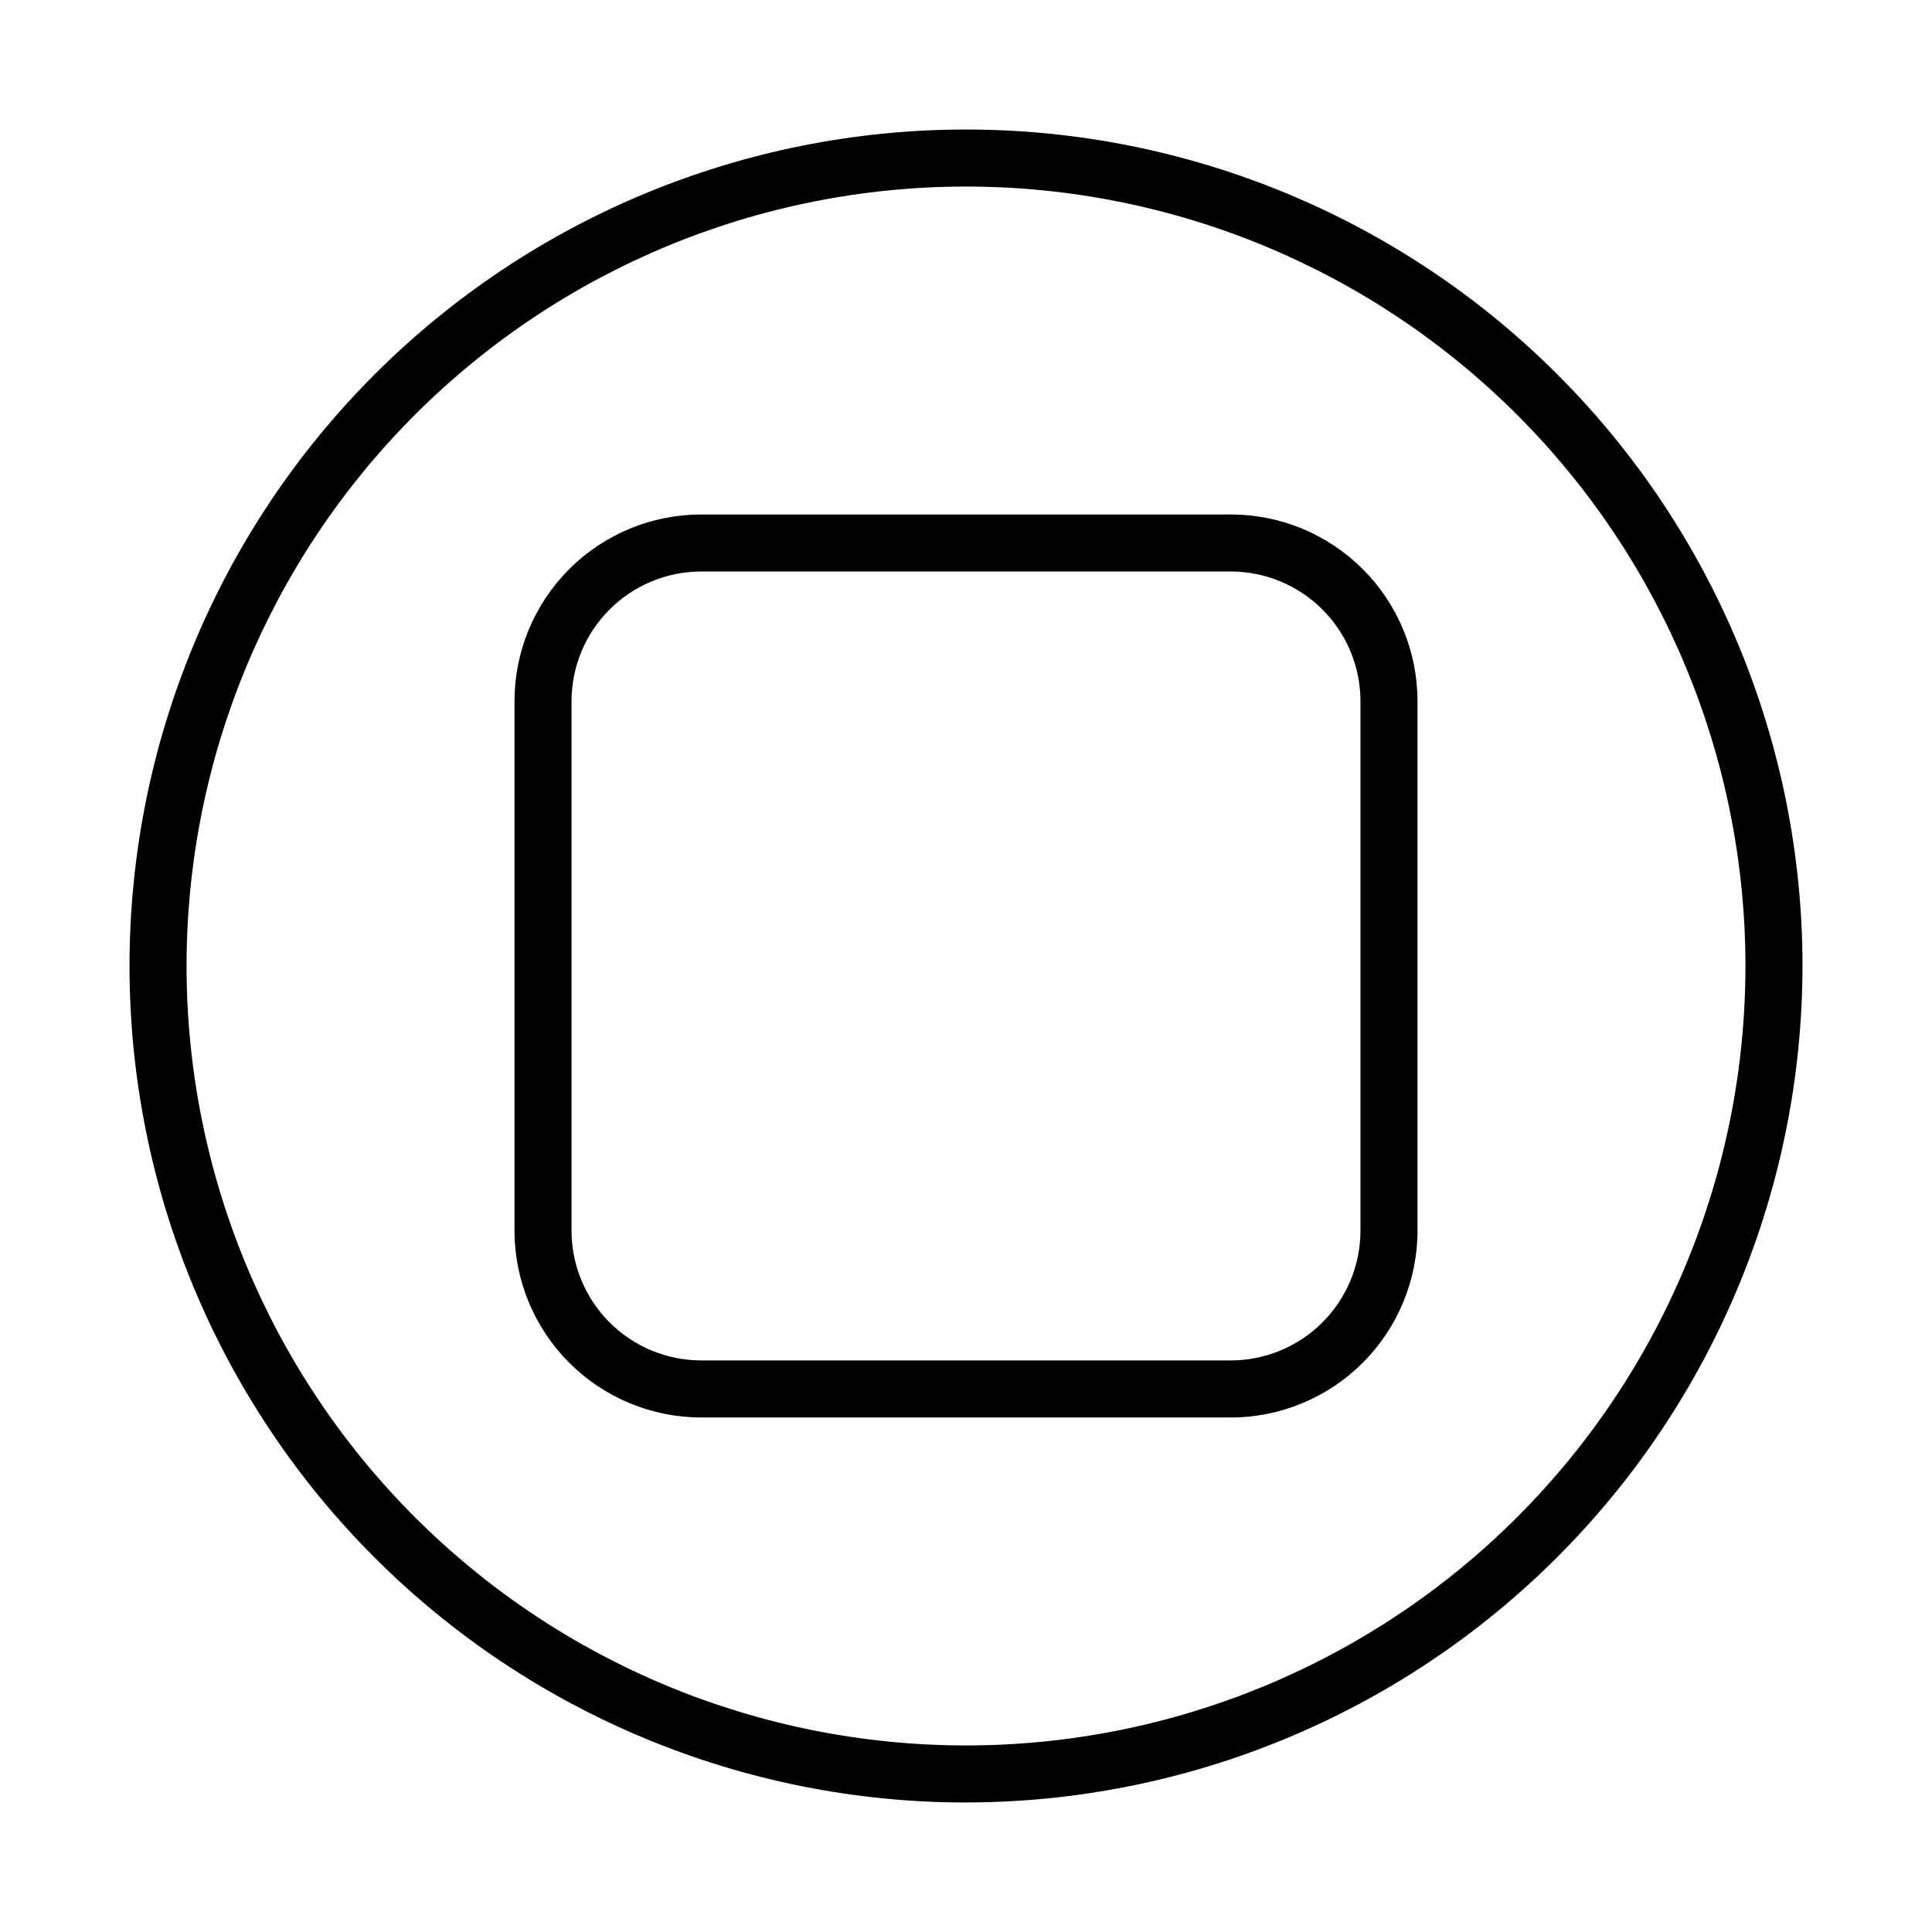 <?xml version="1.0" encoding="UTF-8"?>
<!-- Uploaded to: SVG Repo, www.svgrepo.com, Generator: SVG Repo Mixer Tools -->
<svg fill="#000000" width="800px" height="800px" version="1.1" viewBox="144 144 512 512" xmlns="http://www.w3.org/2000/svg">
 <path d="m400 621.68c-58.793 0-115.18-23.355-156.75-64.93-41.574-41.57-64.926-97.957-64.926-156.75 0-58.793 23.352-115.18 64.926-156.75 41.57-41.574 97.957-64.926 156.75-64.926 58.789 0 115.18 23.352 156.75 64.926 41.574 41.57 64.93 97.957 64.93 156.75-0.066 58.77-23.445 115.12-65.004 156.67-41.555 41.559-97.902 64.938-156.67 65.004zm0-428.24c-54.785 0-107.32 21.762-146.06 60.5s-60.5 91.277-60.5 146.06c0 54.781 21.762 107.32 60.5 146.06 38.738 38.738 91.277 60.5 146.06 60.5 54.781 0 107.32-21.762 146.06-60.5 38.738-38.738 60.5-91.277 60.5-146.06 0-54.785-21.762-107.32-60.5-146.06-38.738-38.738-91.277-60.5-146.06-60.5zm70.18 326.21h-140.36c-13.125-0.012-25.707-5.234-34.984-14.523-9.277-9.285-14.488-21.875-14.488-35v-140.31c0-13.121 5.211-25.703 14.492-34.98 9.277-9.281 21.859-14.492 34.98-14.492h140.36c13.121 0 25.703 5.211 34.984 14.492 9.277 9.277 14.488 21.859 14.488 34.98v140.31c0 13.125-5.211 25.715-14.488 35-9.273 9.289-21.859 14.512-34.984 14.523zm-140.36-224.2c-9.105 0.016-17.84 3.637-24.281 10.078s-10.062 15.176-10.078 24.281v140.31c0 9.117 3.621 17.863 10.062 24.312 6.441 6.453 15.18 10.086 24.297 10.098h140.36c9.117-0.012 17.855-3.644 24.297-10.098 6.445-6.449 10.062-15.195 10.062-24.312v-140.31c-0.012-9.105-3.637-17.84-10.078-24.281-6.441-6.441-15.172-10.062-24.281-10.078z"/>
</svg>
